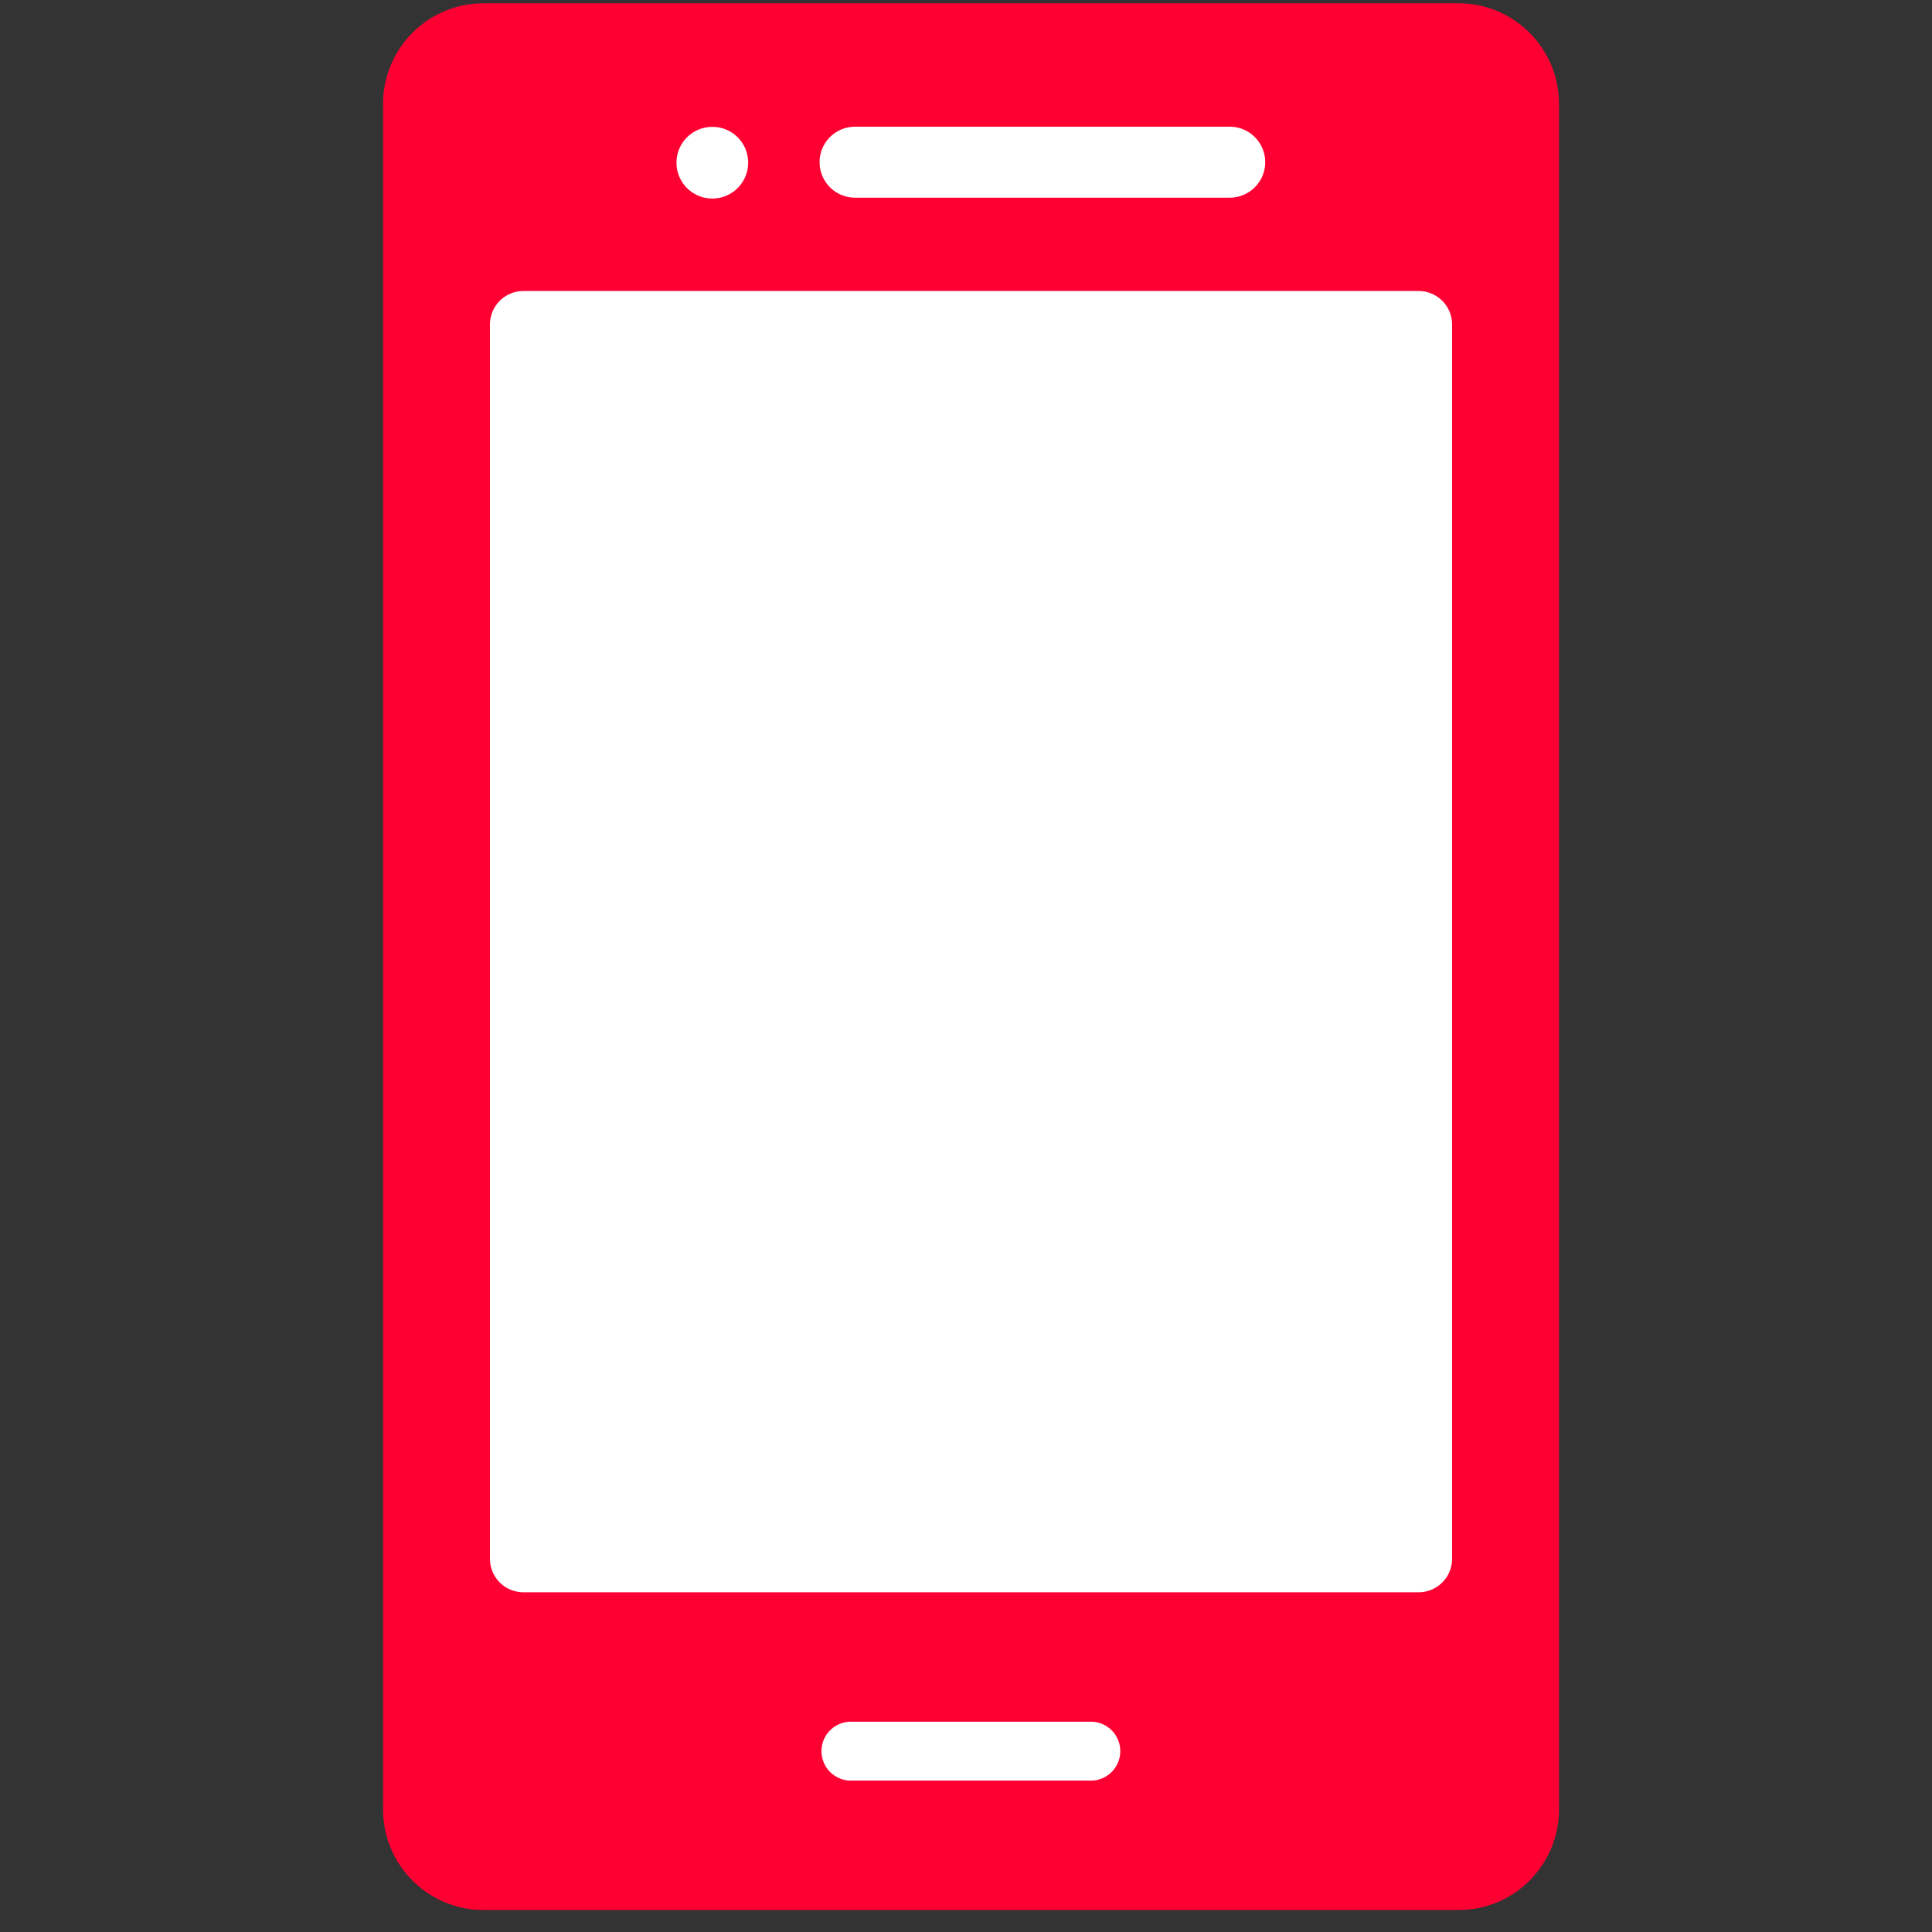 <svg xmlns="http://www.w3.org/2000/svg" xmlns:xlink="http://www.w3.org/1999/xlink" width="55" height="55" viewBox="0 0 55 55">
  <rect x="0" y="0" width="55" height="55" fill="#333333" stroke="none"/>
  <defs>
    <clipPath id="clip-path">
      <rect id="長方形_5980" data-name="長方形 5980" width="34.189" height="54.5" transform="translate(0)" fill="none"/>
    </clipPath>
  </defs>
  <g id="グループ_17409" data-name="グループ 17409" transform="translate(10.905)">
    <rect id="長方形_6680" data-name="長方形 6680" width="55" height="54.5" transform="translate(-10.905 0.5)" fill="none"/>
    <g id="グループ_14122" data-name="グループ 14122" transform="translate(0 0)" clip-path="url(#clip-path)">
      <path id="パス_22442" data-name="パス 22442" d="M30.6,54.281H2.876A2.862,2.862,0,0,1,0,51.432V2.849A2.862,2.862,0,0,1,2.876,0H30.6a2.862,2.862,0,0,1,2.876,2.849V51.432A2.862,2.862,0,0,1,30.6,54.281" transform="translate(0 0.094)" fill="#f03"/>
      <path id="パス_22443" data-name="パス 22443" d="M35.431,61.495H9.958A.954.954,0,0,1,9,60.545V25.4a.954.954,0,0,1,.958-.95H35.431a.954.954,0,0,1,.959.95V60.545a.954.954,0,0,1-.959.95" transform="translate(-5.957 -16.166)" fill="#fff"/>
      <path id="パス_22444" data-name="パス 22444" d="M26.744,11.5a1.02,1.02,0,1,1-1.02-1.01,1.015,1.015,0,0,1,1.02,1.01" transform="translate(-16.351 -6.878)" fill="#fff"/>
      <path id="パス_22445" data-name="パス 22445" d="M48.406,12.505H37.74a1.01,1.01,0,1,1,0-2.02H48.406a1.01,1.01,0,1,1,0,2.02" transform="translate(-24.303 -6.878)" fill="#fff"/>
      <path id="パス_22446" data-name="パス 22446" d="M44.6,147.674h-6.77a.839.839,0,1,1,0-1.677H44.6a.839.839,0,1,1,0,1.677" transform="translate(-24.481 -96.984)" fill="#fff"/>
    </g>
  </g>
</svg>
